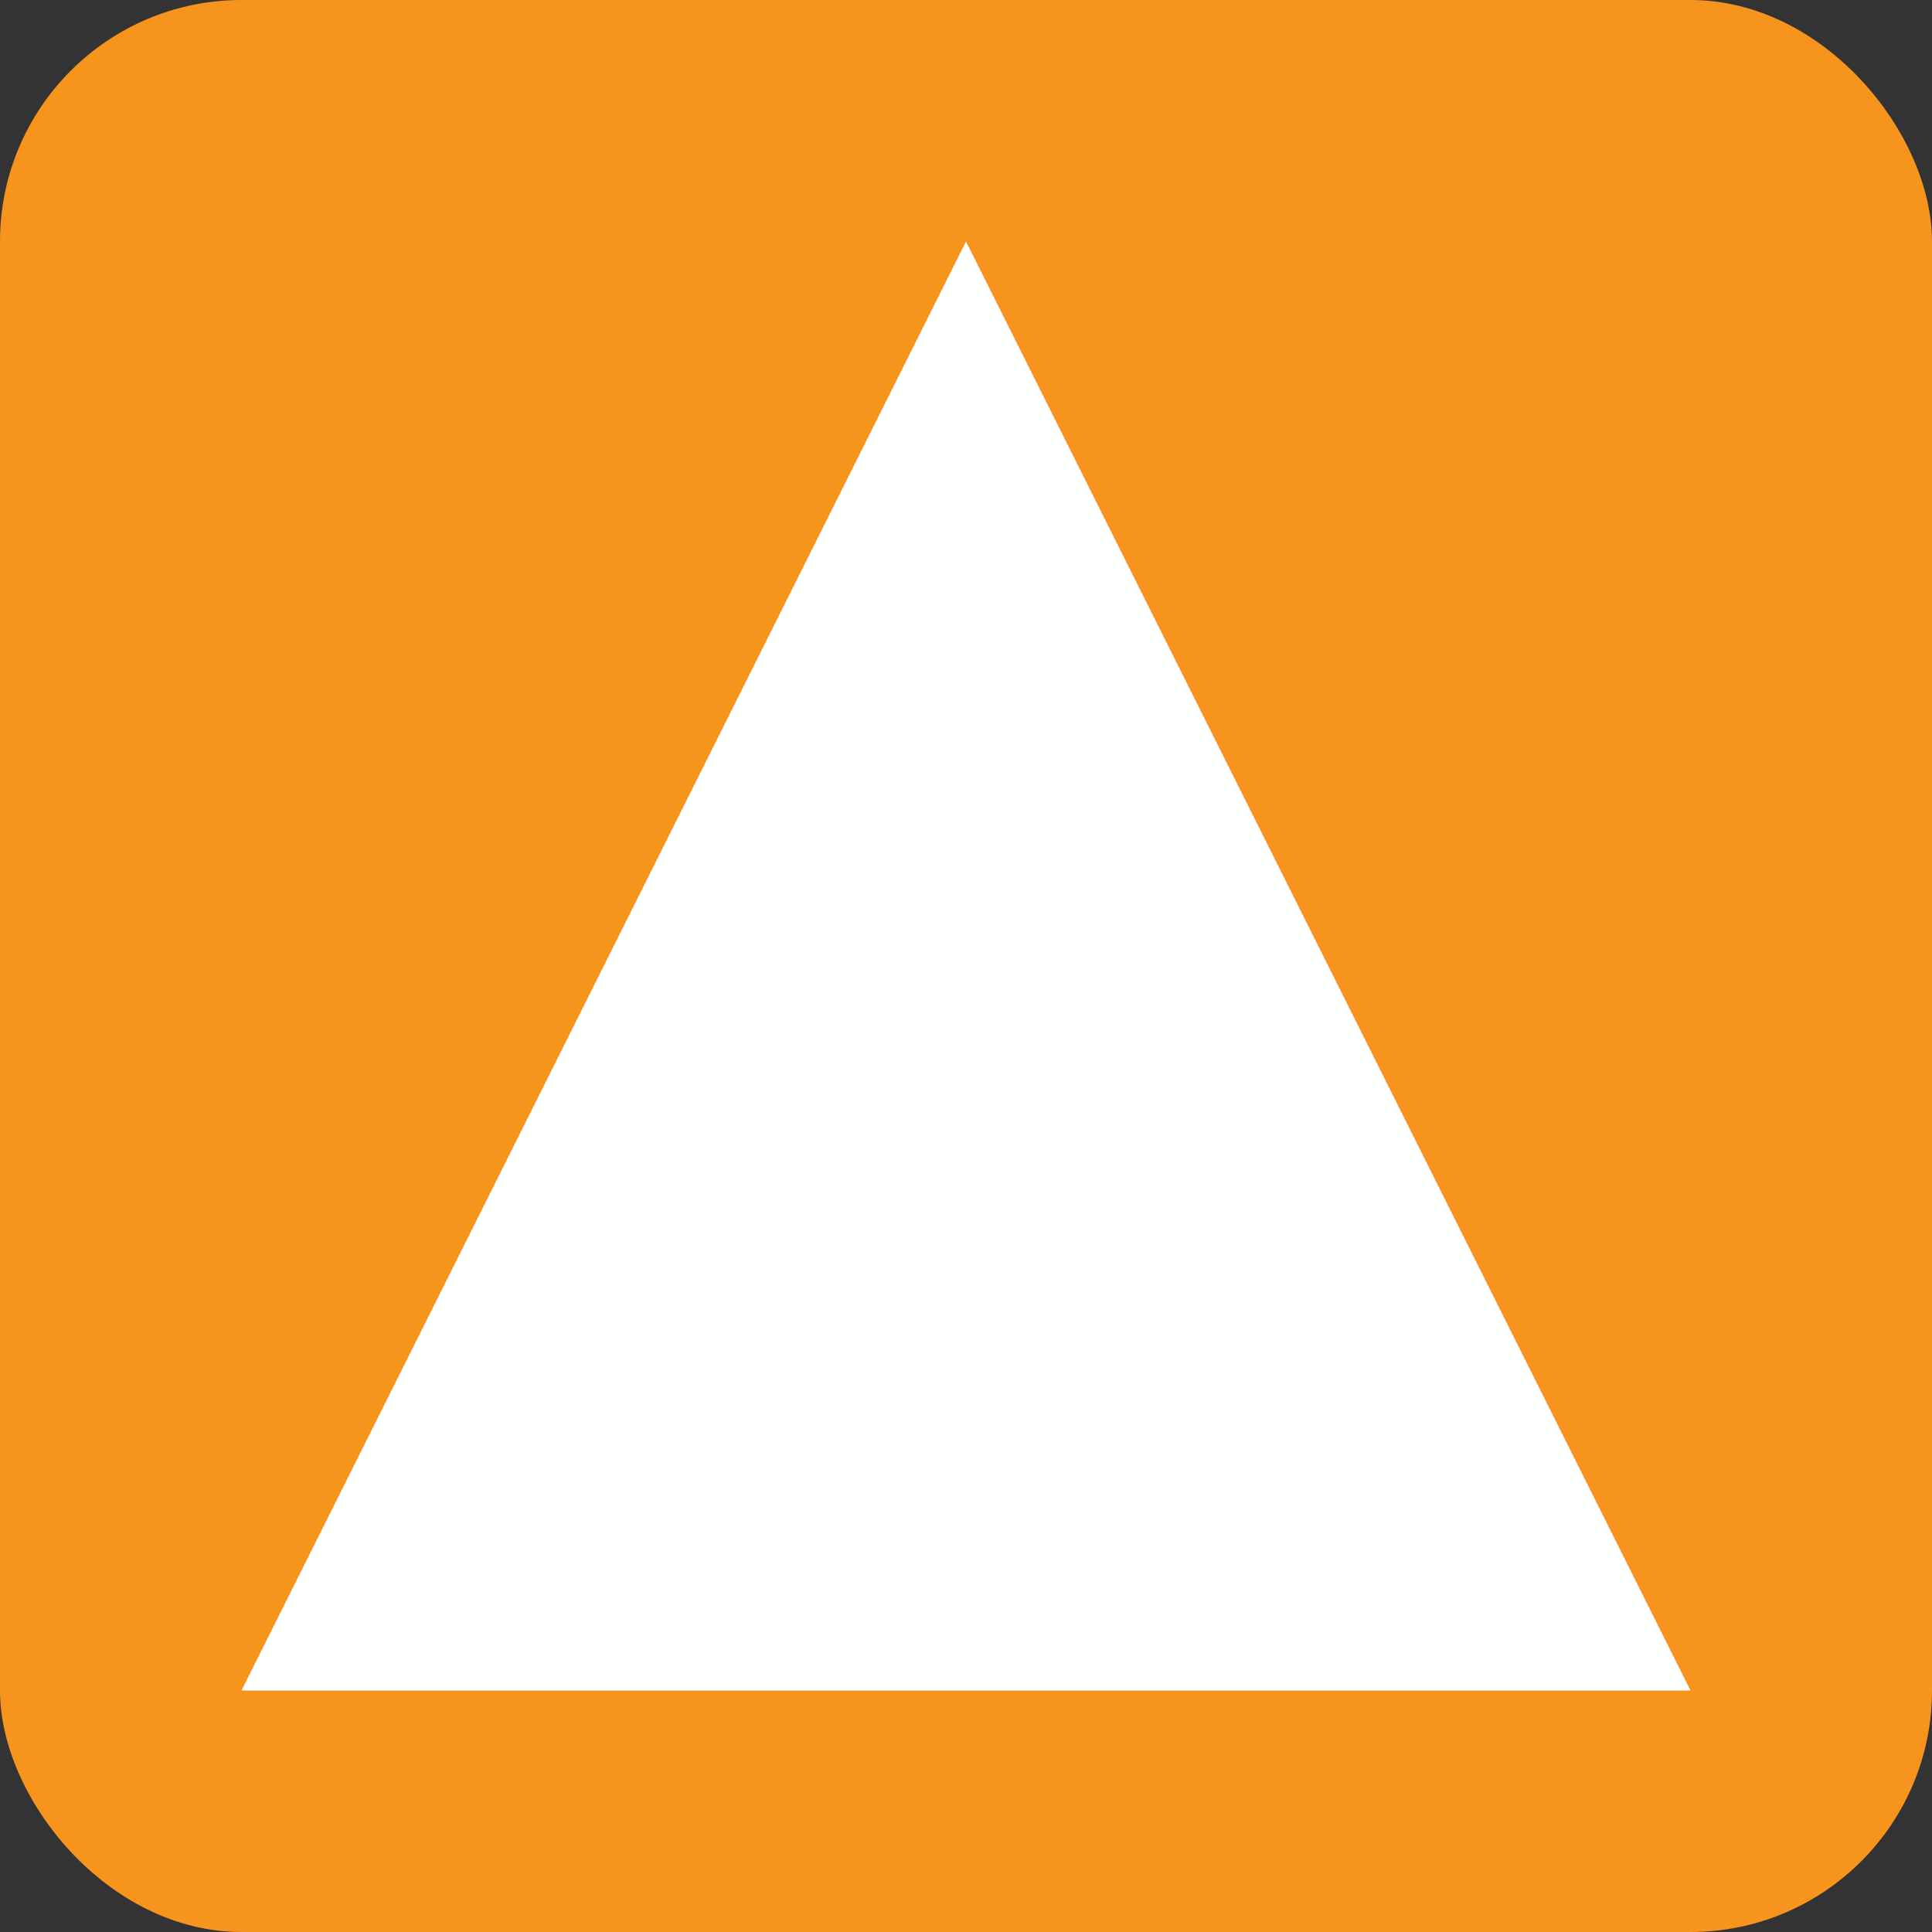 <svg xmlns="http://www.w3.org/2000/svg" viewBox="0 0 64 64" width="64" height="64">
  <rect x="0" y="0" width="64" height="64" fill="#333333" stroke="none"/>
  <rect width="64" height="64" fill="#F7941D" rx="8" ry="8"/>
  <path d="M32 8 L8 56 L56 56 Z" fill="#fff" />
  <rect x="28" y="20" width="8" height="24" fill="#fff" />
  <rect x="20" y="44" width="24" height="6" fill="#fff" />
</svg> 